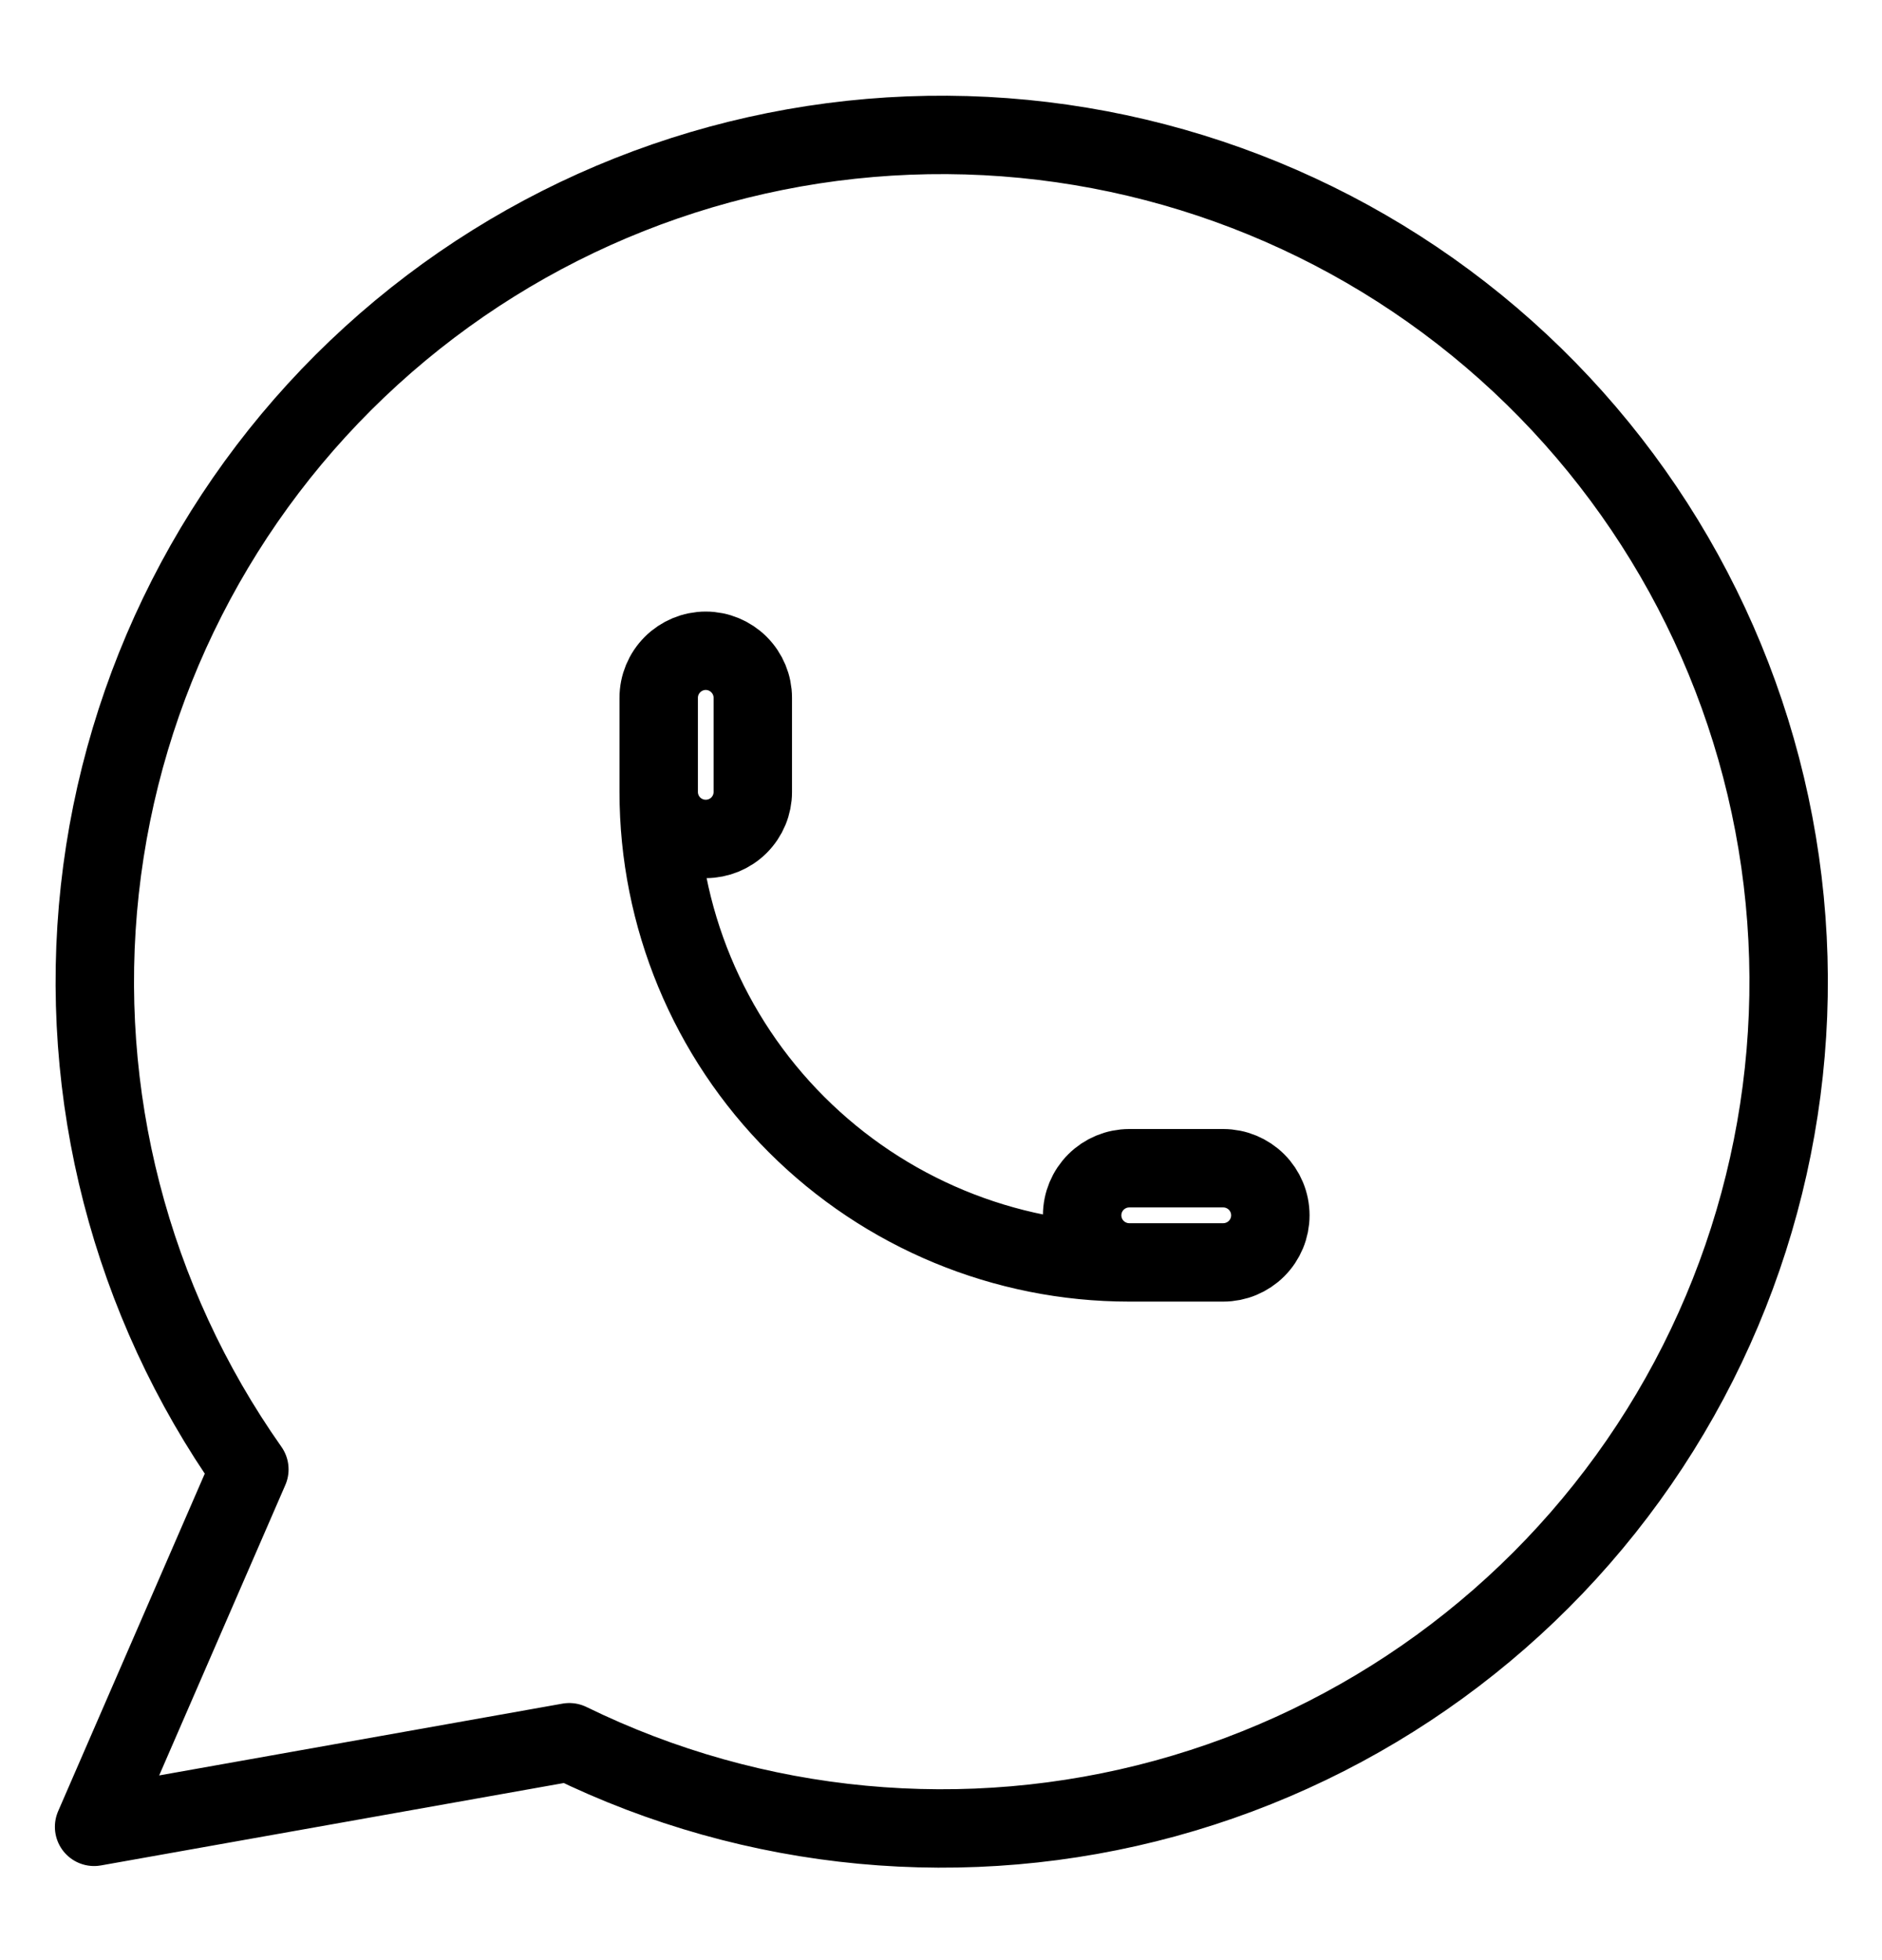 <?xml version="1.0" encoding="UTF-8"?>
<svg xmlns="http://www.w3.org/2000/svg" width="24" height="25" viewBox="0 0 24 25" fill="none">
  <g id="tabler-icon-brand-whatsapp">
    <path id="Vector" d="M8.4 10.101C8.4 10.26 8.463 10.412 8.576 10.525C8.688 10.637 8.841 10.7 9 10.7C9.159 10.7 9.312 10.637 9.424 10.525C9.537 10.412 9.6 10.26 9.6 10.101V8.9C9.6 8.741 9.537 8.589 9.424 8.476C9.312 8.364 9.159 8.3 9 8.3C8.841 8.3 8.688 8.364 8.576 8.476C8.463 8.589 8.4 8.741 8.4 8.9V10.101ZM8.4 10.101C8.4 11.692 9.032 13.218 10.158 14.343C11.283 15.468 12.809 16.101 14.4 16.101M14.4 16.101H15.6C15.759 16.101 15.912 16.037 16.024 15.925C16.137 15.812 16.2 15.66 16.2 15.501C16.2 15.341 16.137 15.189 16.024 15.076C15.912 14.964 15.759 14.9 15.6 14.9H14.4C14.241 14.9 14.088 14.964 13.976 15.076C13.863 15.189 13.8 15.341 13.8 15.501C13.8 15.66 13.863 15.812 13.976 15.925C14.088 16.037 14.241 16.101 14.4 16.101ZM1.2 23.3L3.18 18.741C1.665 16.59 0.987 13.961 1.273 11.346C1.56 8.731 2.79 6.311 4.734 4.539C6.678 2.767 9.201 1.766 11.832 1.722C14.461 1.679 17.017 2.597 19.018 4.304C21.019 6.011 22.329 8.389 22.701 10.993C23.073 13.597 22.482 16.247 21.039 18.446C19.596 20.645 17.399 22.242 14.863 22.937C12.326 23.632 9.623 23.377 7.26 22.221L1.2 23.3Z" stroke="black" stroke-linecap="round" stroke-linejoin="round"></path>
  </g>
</svg>
